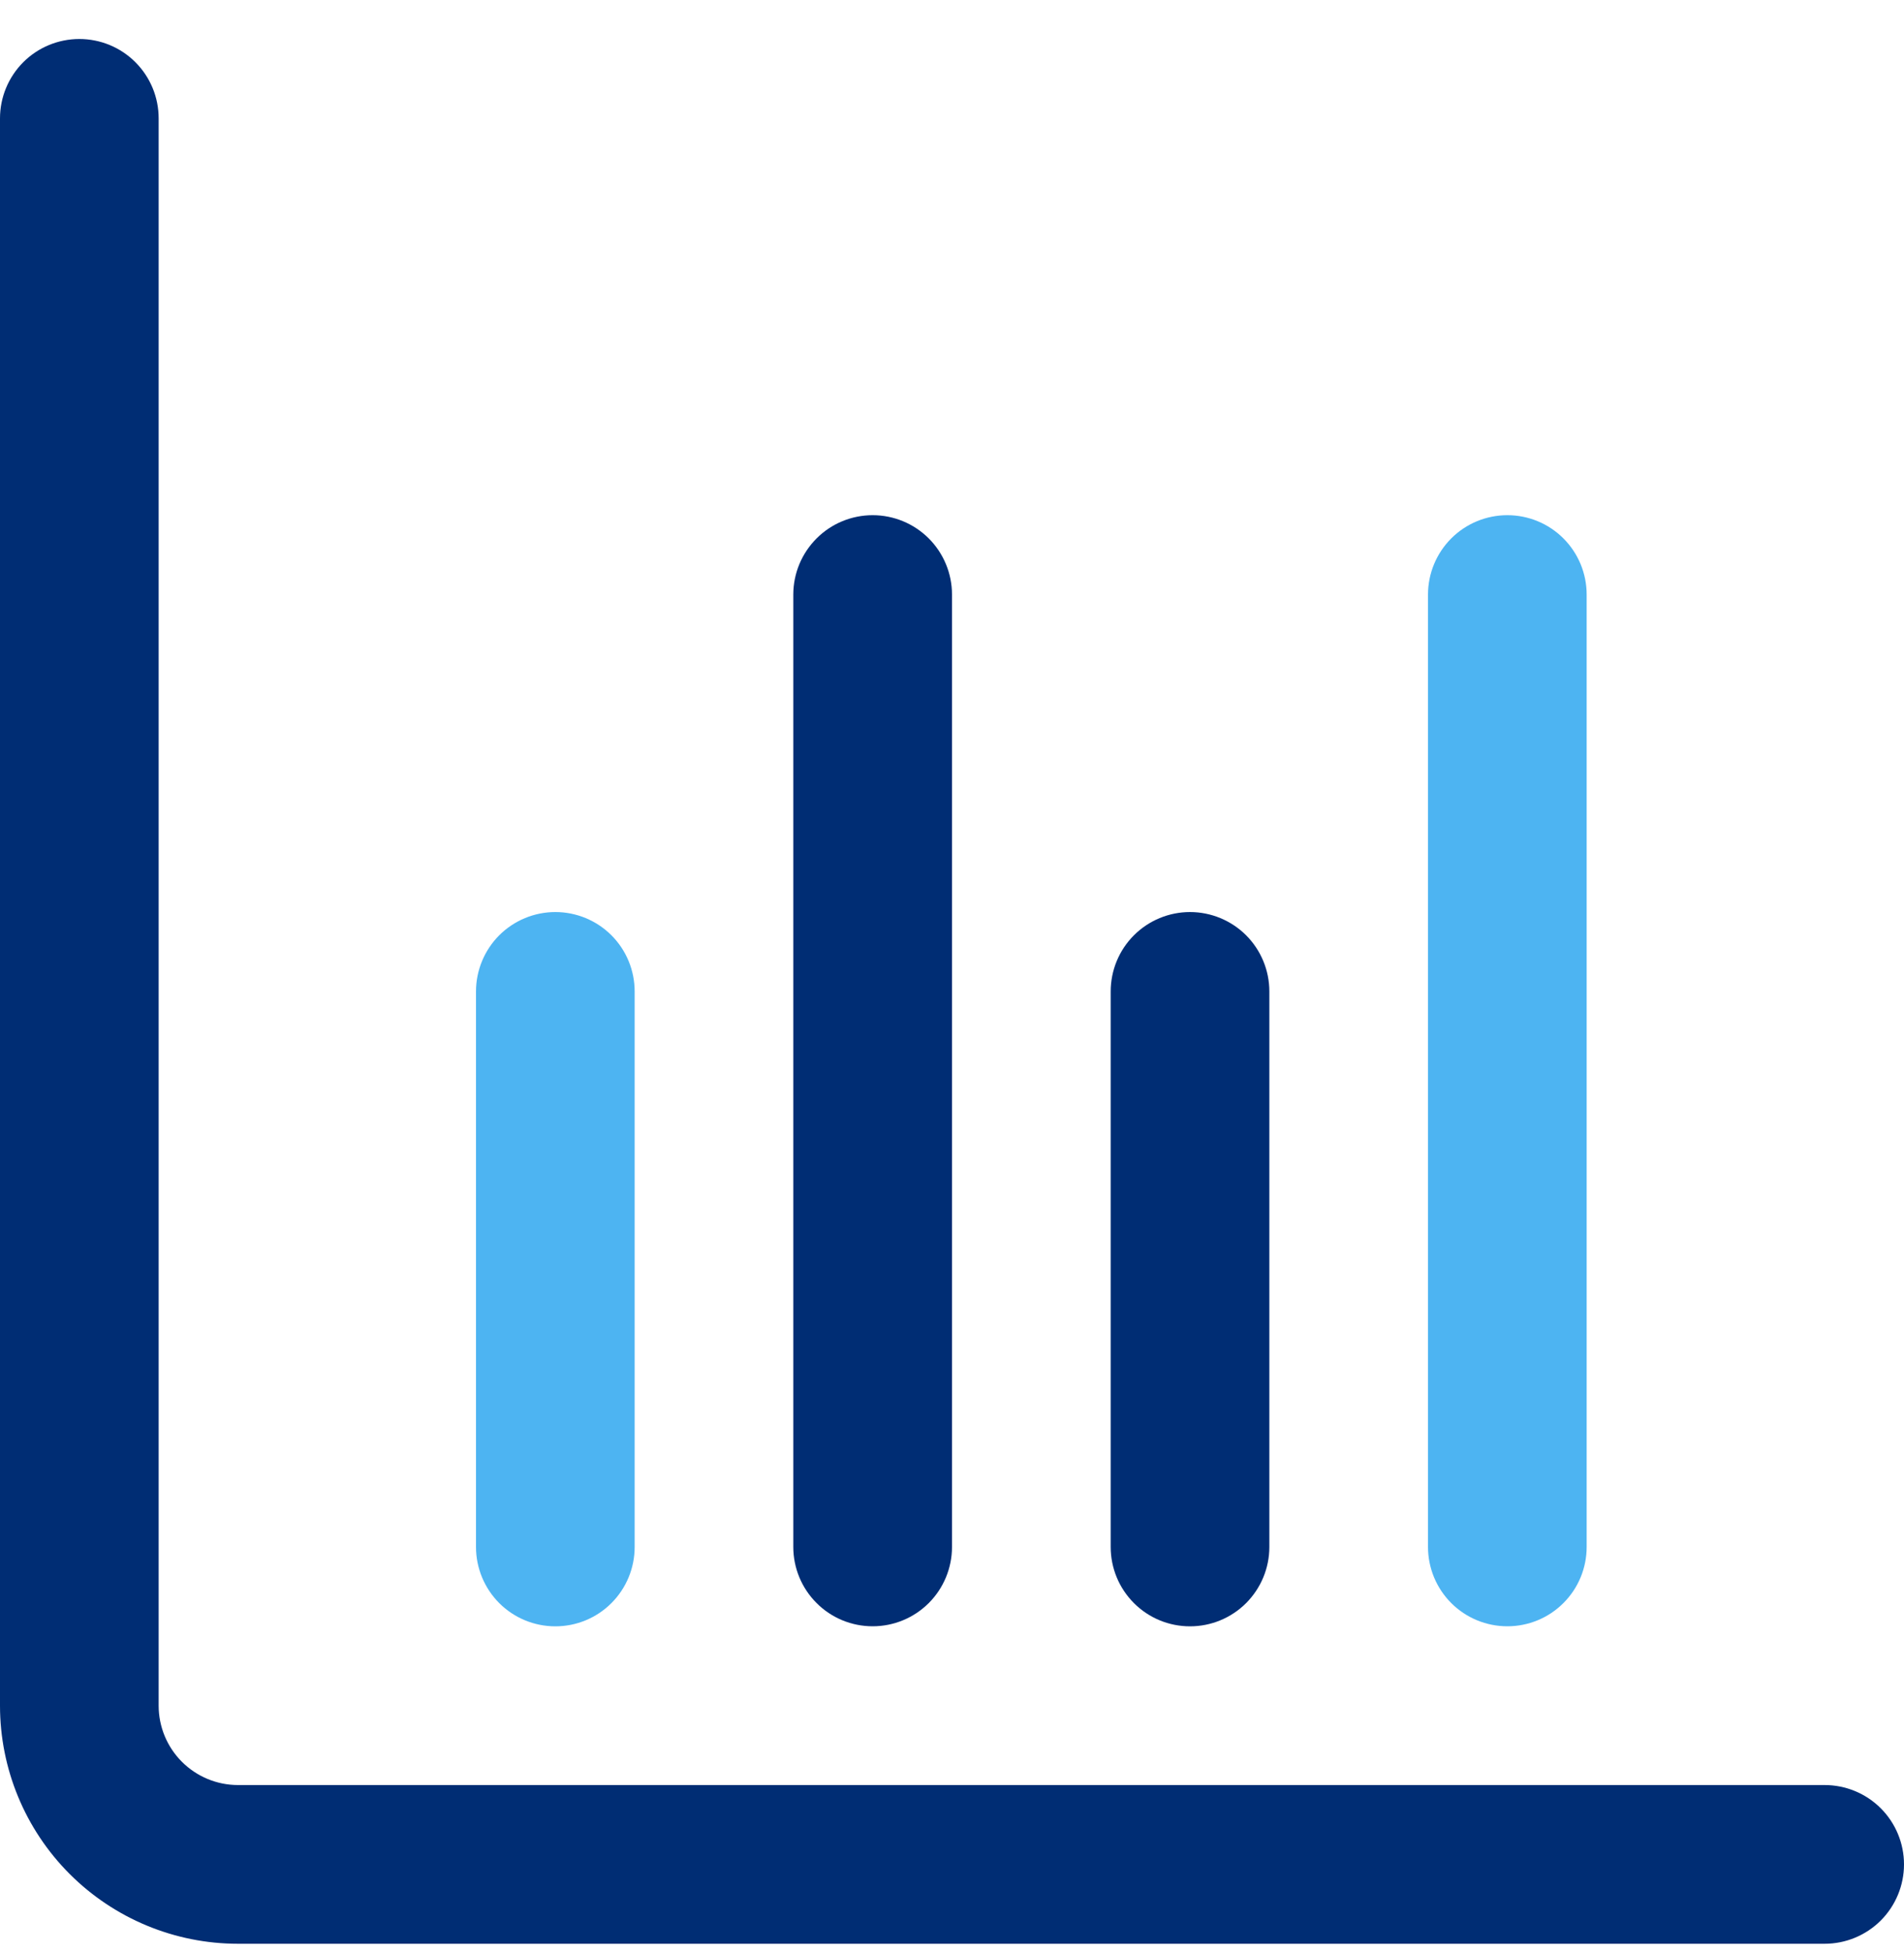 <svg xmlns="http://www.w3.org/2000/svg" width="40" height="41" viewBox="0 0 40 41" fill="none"><g clip-path="url(#clip0_5714_1077)"><path d="M11.667 34.153C12.109 34.153 12.533 33.978 12.845 33.665C13.158 33.352 13.333 32.929 13.333 32.487V20.82C13.333 20.378 13.158 19.954 12.845 19.641C12.533 19.329 12.109 19.153 11.667 19.153C11.225 19.153 10.801 19.329 10.488 19.641C10.176 19.954 10 20.378 10 20.82V32.487C10 32.929 10.176 33.352 10.488 33.665C10.801 33.978 11.225 34.153 11.667 34.153Z" fill="#4DB4F2"></path><path d="M31.667 34.152C32.109 34.152 32.533 33.977 32.845 33.664C33.158 33.352 33.333 32.928 33.333 32.486V12.486C33.333 12.043 33.158 11.62 32.845 11.307C32.533 10.994 32.109 10.819 31.667 10.819C31.225 10.819 30.801 10.994 30.488 11.307C30.176 11.62 30 12.043 30 12.486V32.486C30 32.928 30.176 33.352 30.488 33.664C30.801 33.977 31.225 34.152 31.667 34.152Z" fill="#4DB4F2"></path><path d="M38.333 37.486H5C4.558 37.486 4.134 37.31 3.821 36.997C3.509 36.685 3.333 36.261 3.333 35.819V2.486C3.333 2.043 3.158 1.62 2.845 1.307C2.533 0.994 2.109 0.819 1.667 0.819C1.225 0.819 0.801 0.994 0.488 1.307C0.176 1.62 0 2.043 0 2.486V35.819C0 37.145 0.527 38.417 1.464 39.354C2.402 40.292 3.674 40.819 5 40.819H38.333C38.775 40.819 39.199 40.643 39.512 40.331C39.824 40.018 40 39.594 40 39.152C40 38.71 39.824 38.286 39.512 37.974C39.199 37.661 38.775 37.486 38.333 37.486Z" fill="#002D74"></path><path d="M25 34.153C25.442 34.153 25.866 33.978 26.179 33.665C26.491 33.352 26.667 32.929 26.667 32.487V20.82C26.667 20.378 26.491 19.954 26.179 19.641C25.866 19.329 25.442 19.153 25 19.153C24.558 19.153 24.134 19.329 23.822 19.641C23.509 19.954 23.334 20.378 23.334 20.82V32.487C23.334 32.929 23.509 33.352 23.822 33.665C24.134 33.978 24.558 34.153 25 34.153Z" fill="#002D74"></path><path d="M18.333 34.152C18.775 34.152 19.199 33.977 19.512 33.664C19.824 33.352 20 32.928 20 32.486V12.486C20 12.043 19.824 11.62 19.512 11.307C19.199 10.994 18.775 10.819 18.333 10.819C17.891 10.819 17.467 10.994 17.155 11.307C16.842 11.62 16.666 12.043 16.666 12.486V32.486C16.666 32.928 16.842 33.352 17.155 33.664C17.467 33.977 17.891 34.152 18.333 34.152Z" fill="#002D74"></path></g><defs><clipPath id="clip0_5714_1077"><rect width="40" height="40" fill="white" transform="translate(0 0.819)"></rect></clipPath></defs></svg>